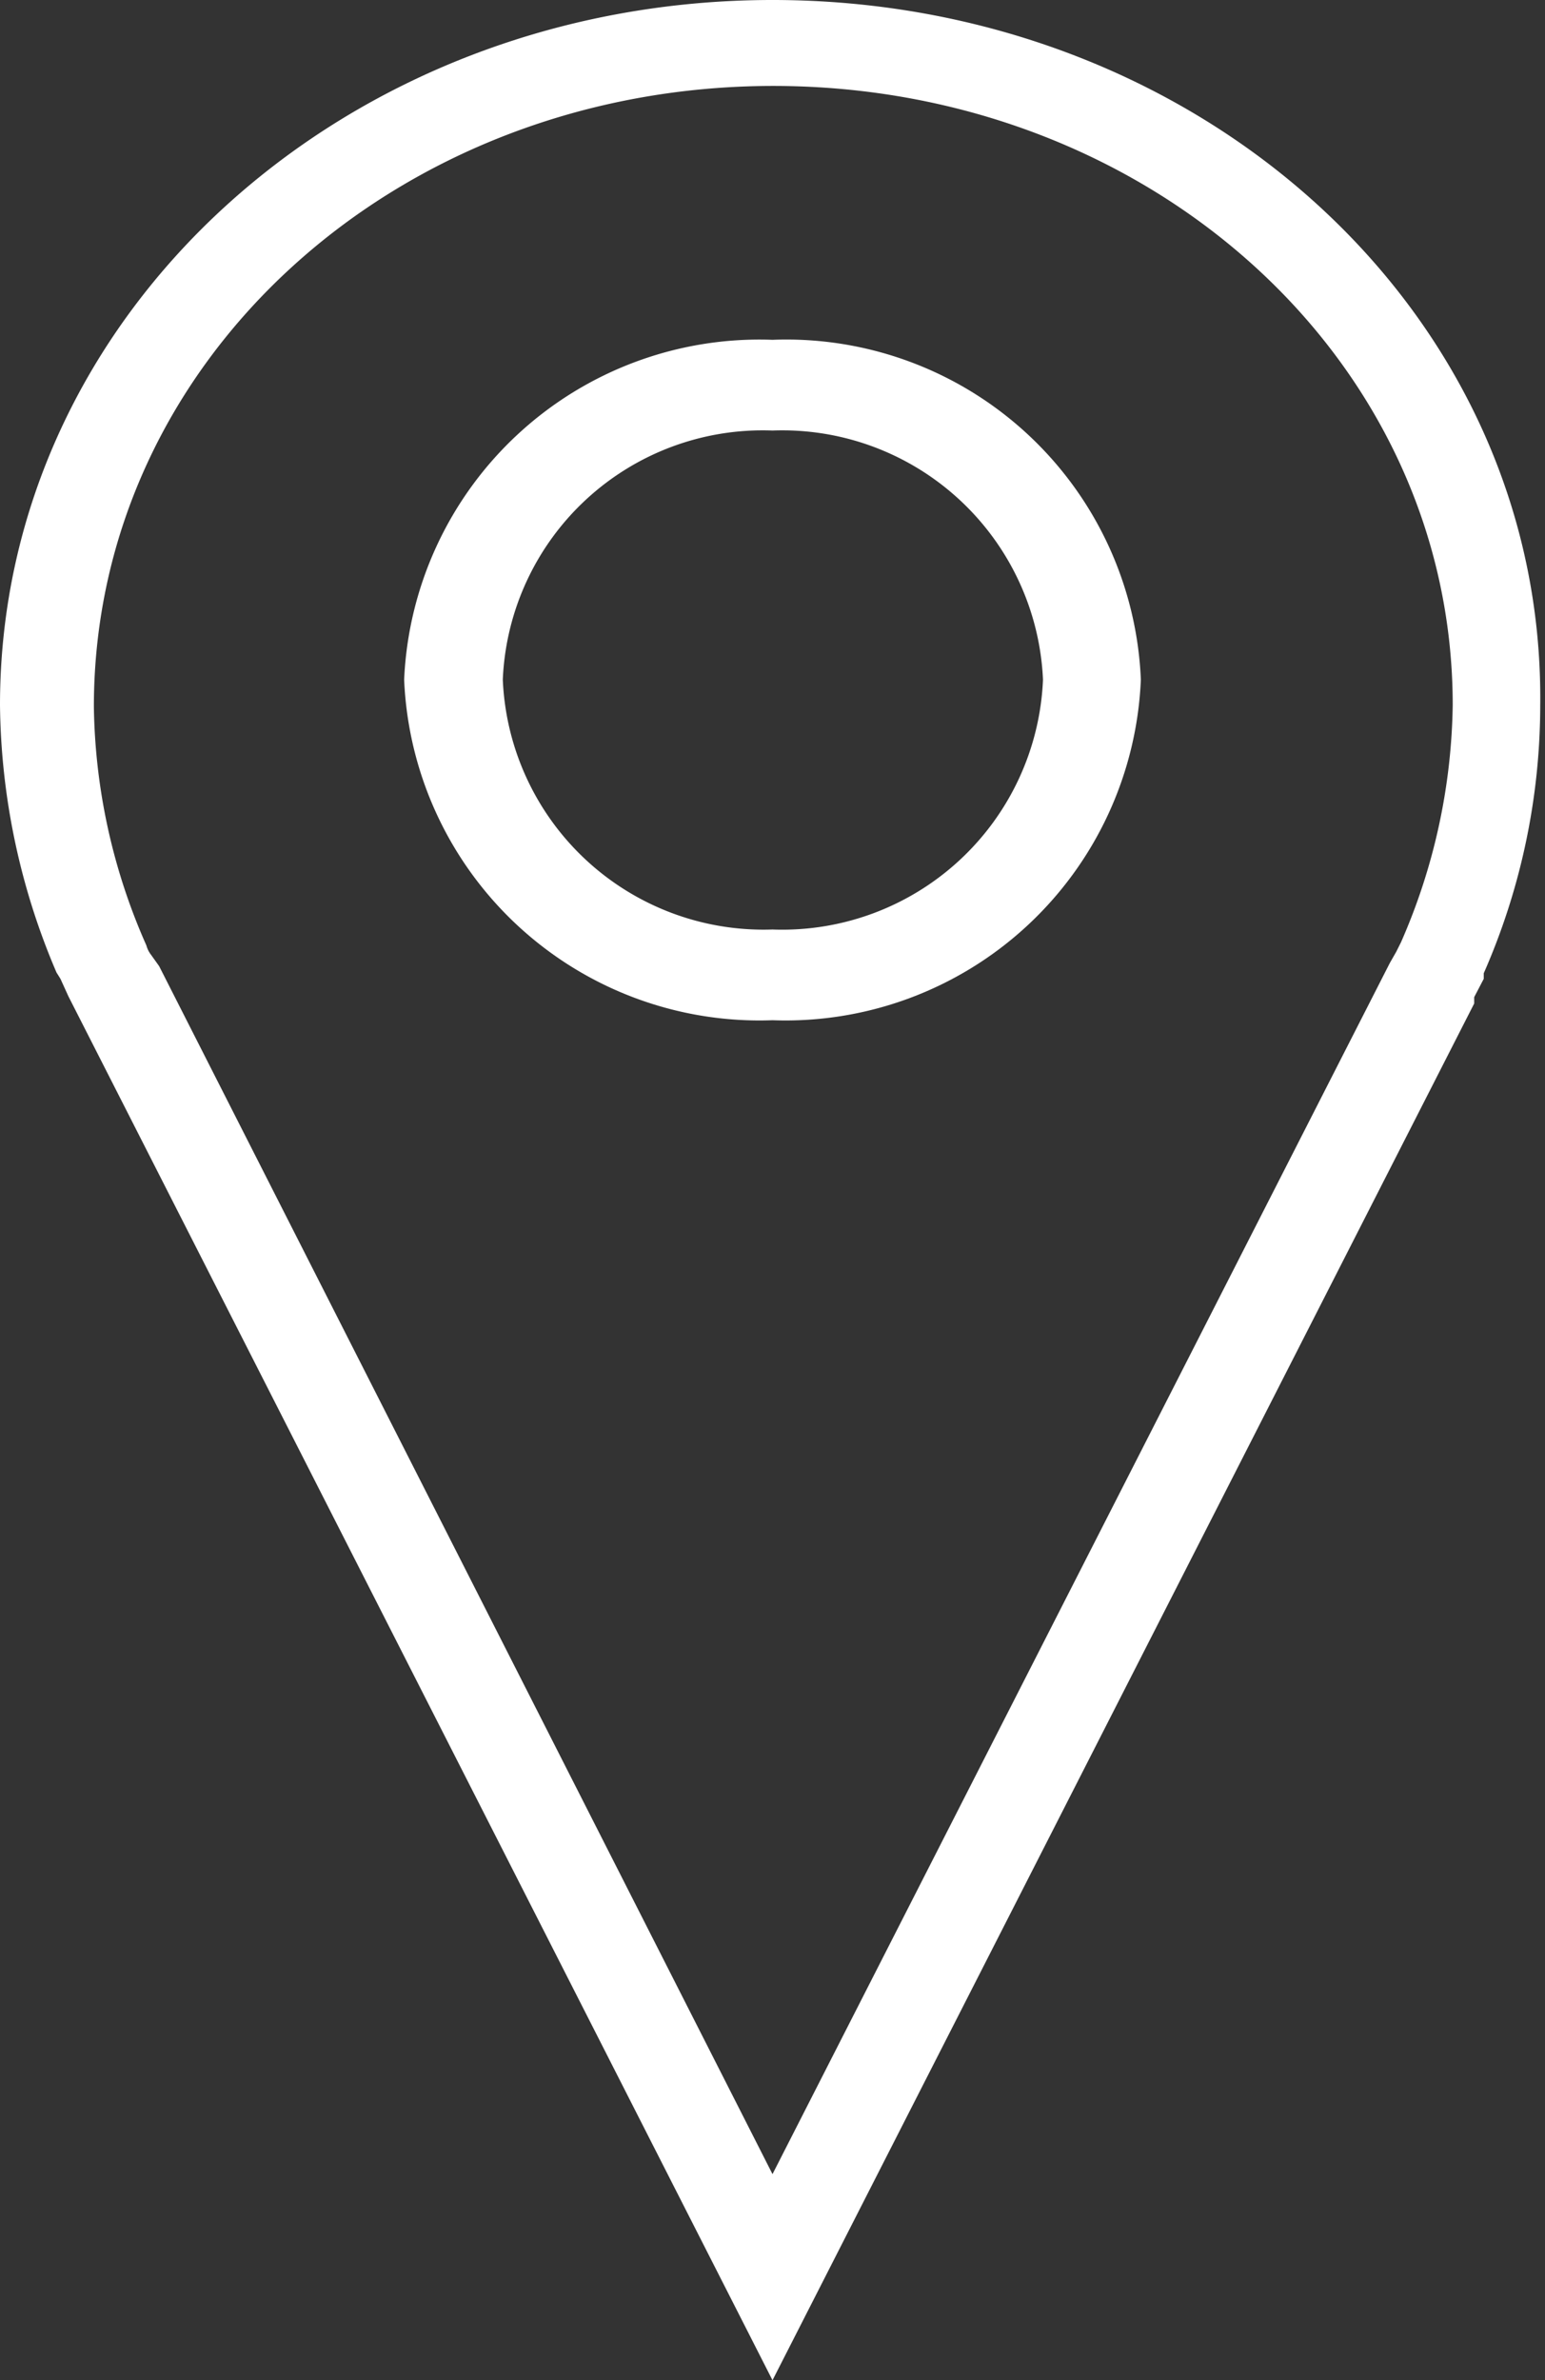 <?xml version="1.0" encoding="UTF-8"?> <svg xmlns="http://www.w3.org/2000/svg" viewBox="0 0 19.42 29.91"><rect x="0" y="0" width="19.42" height="29.91" fill="#333333" stroke="none"/> <defs> <style>.cls-1{fill:#fff;}</style> </defs> <g id="Слой_2" data-name="Слой 2"> <g id="Слой_1-2" data-name="Слой 1"> <path class="cls-1" d="M9.71,0C4.36,0,0,3.92,0,8.86a8.74,8.74,0,0,0,.71,3.36h0l.05.08h0l.1.22L9.71,29.91l8.82-17.3,0-.08.12-.23,0-.07a8.38,8.38,0,0,0,.71-3.36C19.42,3.92,15.07,0,9.71,0Zm7.9,11.84,0,0-.06.12-.08.14L9.71,27.32,2,12.14,1.9,12a.34.34,0,0,1-.06-.12,7.63,7.63,0,0,1-.66-3C1.18,4.52,5,1.08,9.72,1.08s8.54,3.43,8.54,7.78A7.66,7.66,0,0,1,17.61,11.84Z"></path> <path class="cls-1" d="M9.71,4.27A4.47,4.47,0,0,0,5.08,8.54a4.47,4.47,0,0,0,4.63,4.28,4.47,4.47,0,0,0,4.63-4.28A4.46,4.46,0,0,0,9.71,4.27Zm0,7.41A3.28,3.28,0,0,1,6.32,8.54,3.27,3.27,0,0,1,9.71,5.41a3.28,3.28,0,0,1,3.4,3.13A3.28,3.28,0,0,1,9.71,11.68Z"></path> </g> </g> </svg> 
